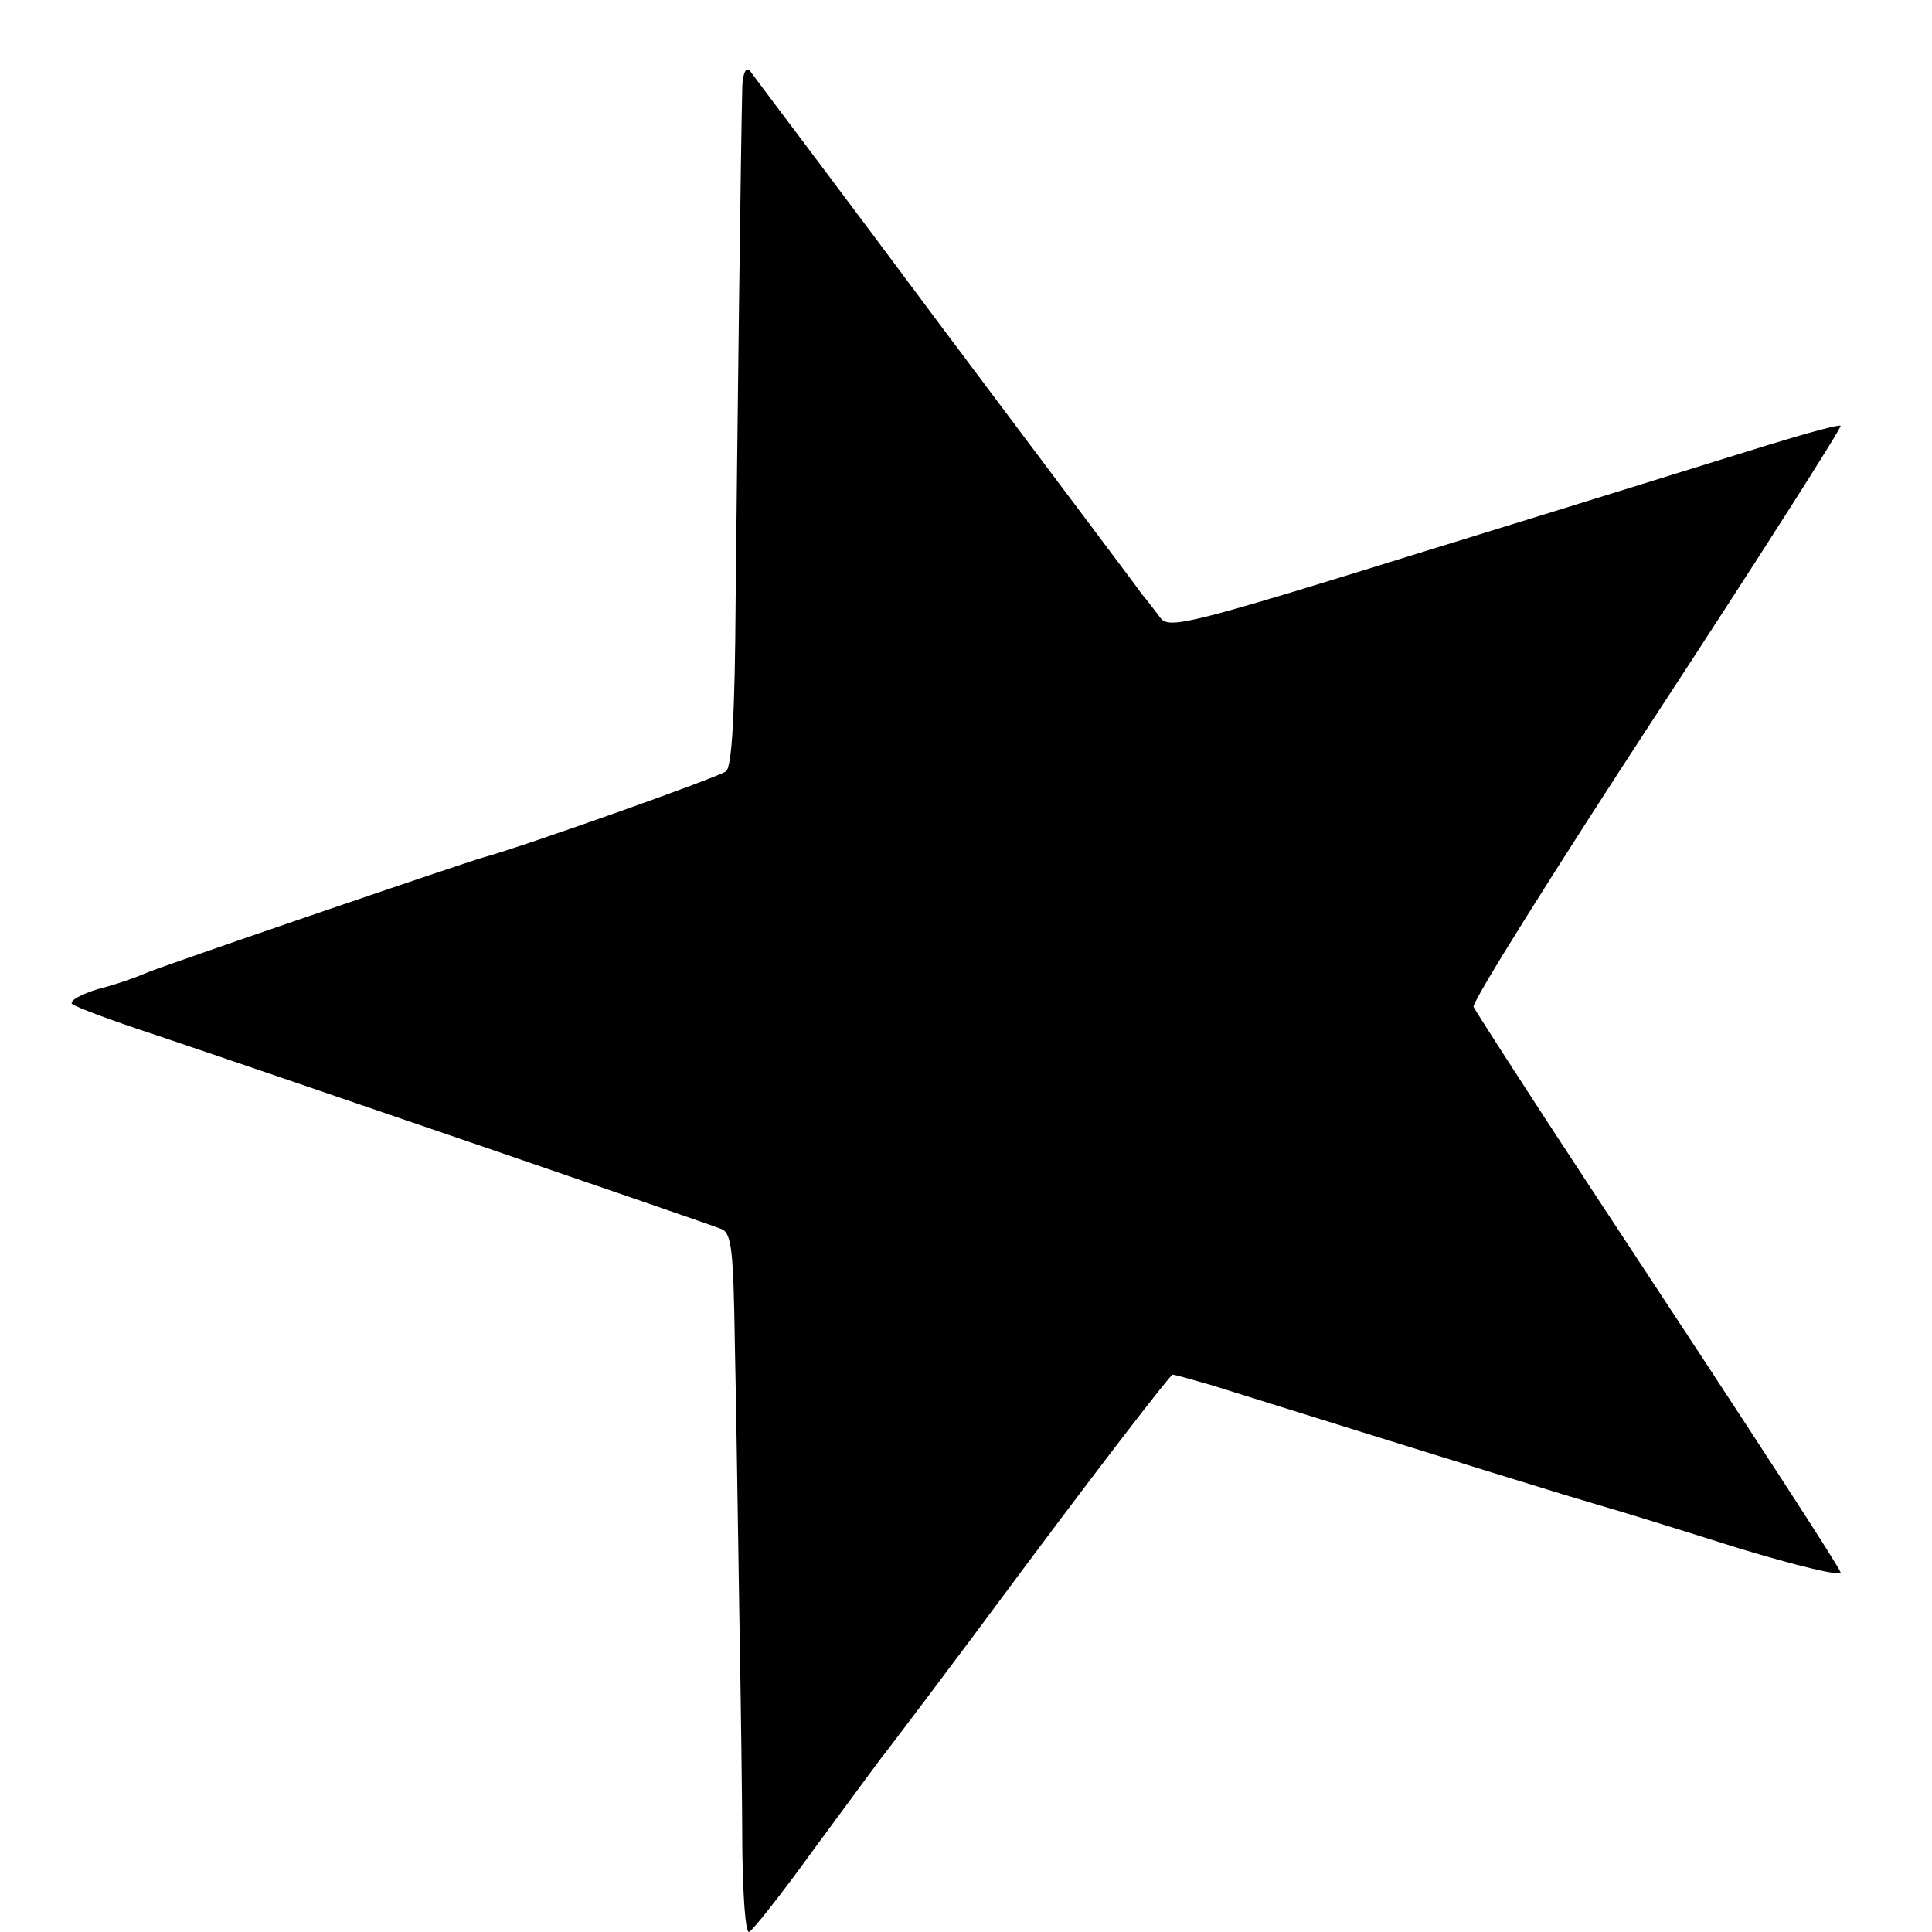 <?xml version="1.0" standalone="no"?>
<!DOCTYPE svg PUBLIC "-//W3C//DTD SVG 20010904//EN"
 "http://www.w3.org/TR/2001/REC-SVG-20010904/DTD/svg10.dtd">
<svg version="1.0" xmlns="http://www.w3.org/2000/svg"
 width="260pt" height="260pt" viewBox="0 0 260 260"
 preserveAspectRatio="xMidYMid meet">
<g transform="translate(0,260) scale(0.1,-0.1)"
fill="#000000" stroke="none">
<path d="M999 2485 c-2 -73 -7 -490 -9 -692 -1 -155 -5 -225 -13 -231 -10 -8
-278 -103 -327 -116 -28 -8 -435 -147 -455 -156 -11 -5 -39 -15 -63 -21 -23
-7 -39 -16 -35 -20 4 -4 55 -23 113 -42 175 -59 744 -254 761 -261 14 -6 16
-30 18 -159 2 -84 4 -246 6 -362 2 -116 4 -258 4 -317 1 -60 4 -108 9 -108 4
1 43 50 87 111 44 60 85 115 90 122 6 7 96 126 199 265 103 138 191 252 194
252 4 0 27 -7 52 -14 352 -110 482 -150 520 -161 25 -7 109 -33 188 -58 79
-24 141 -39 139 -33 -5 12 -91 145 -342 526 -81 123 -149 229 -152 235 -2 7
109 184 247 395 138 211 249 385 247 387 -2 2 -46 -10 -98 -26 -52 -16 -254
-79 -449 -139 -325 -101 -356 -109 -368 -94 -7 9 -18 24 -25 32 -6 9 -126 168
-266 355 -139 187 -258 344 -262 350 -5 5 -9 -3 -10 -20z"/>
</g>
</svg>

